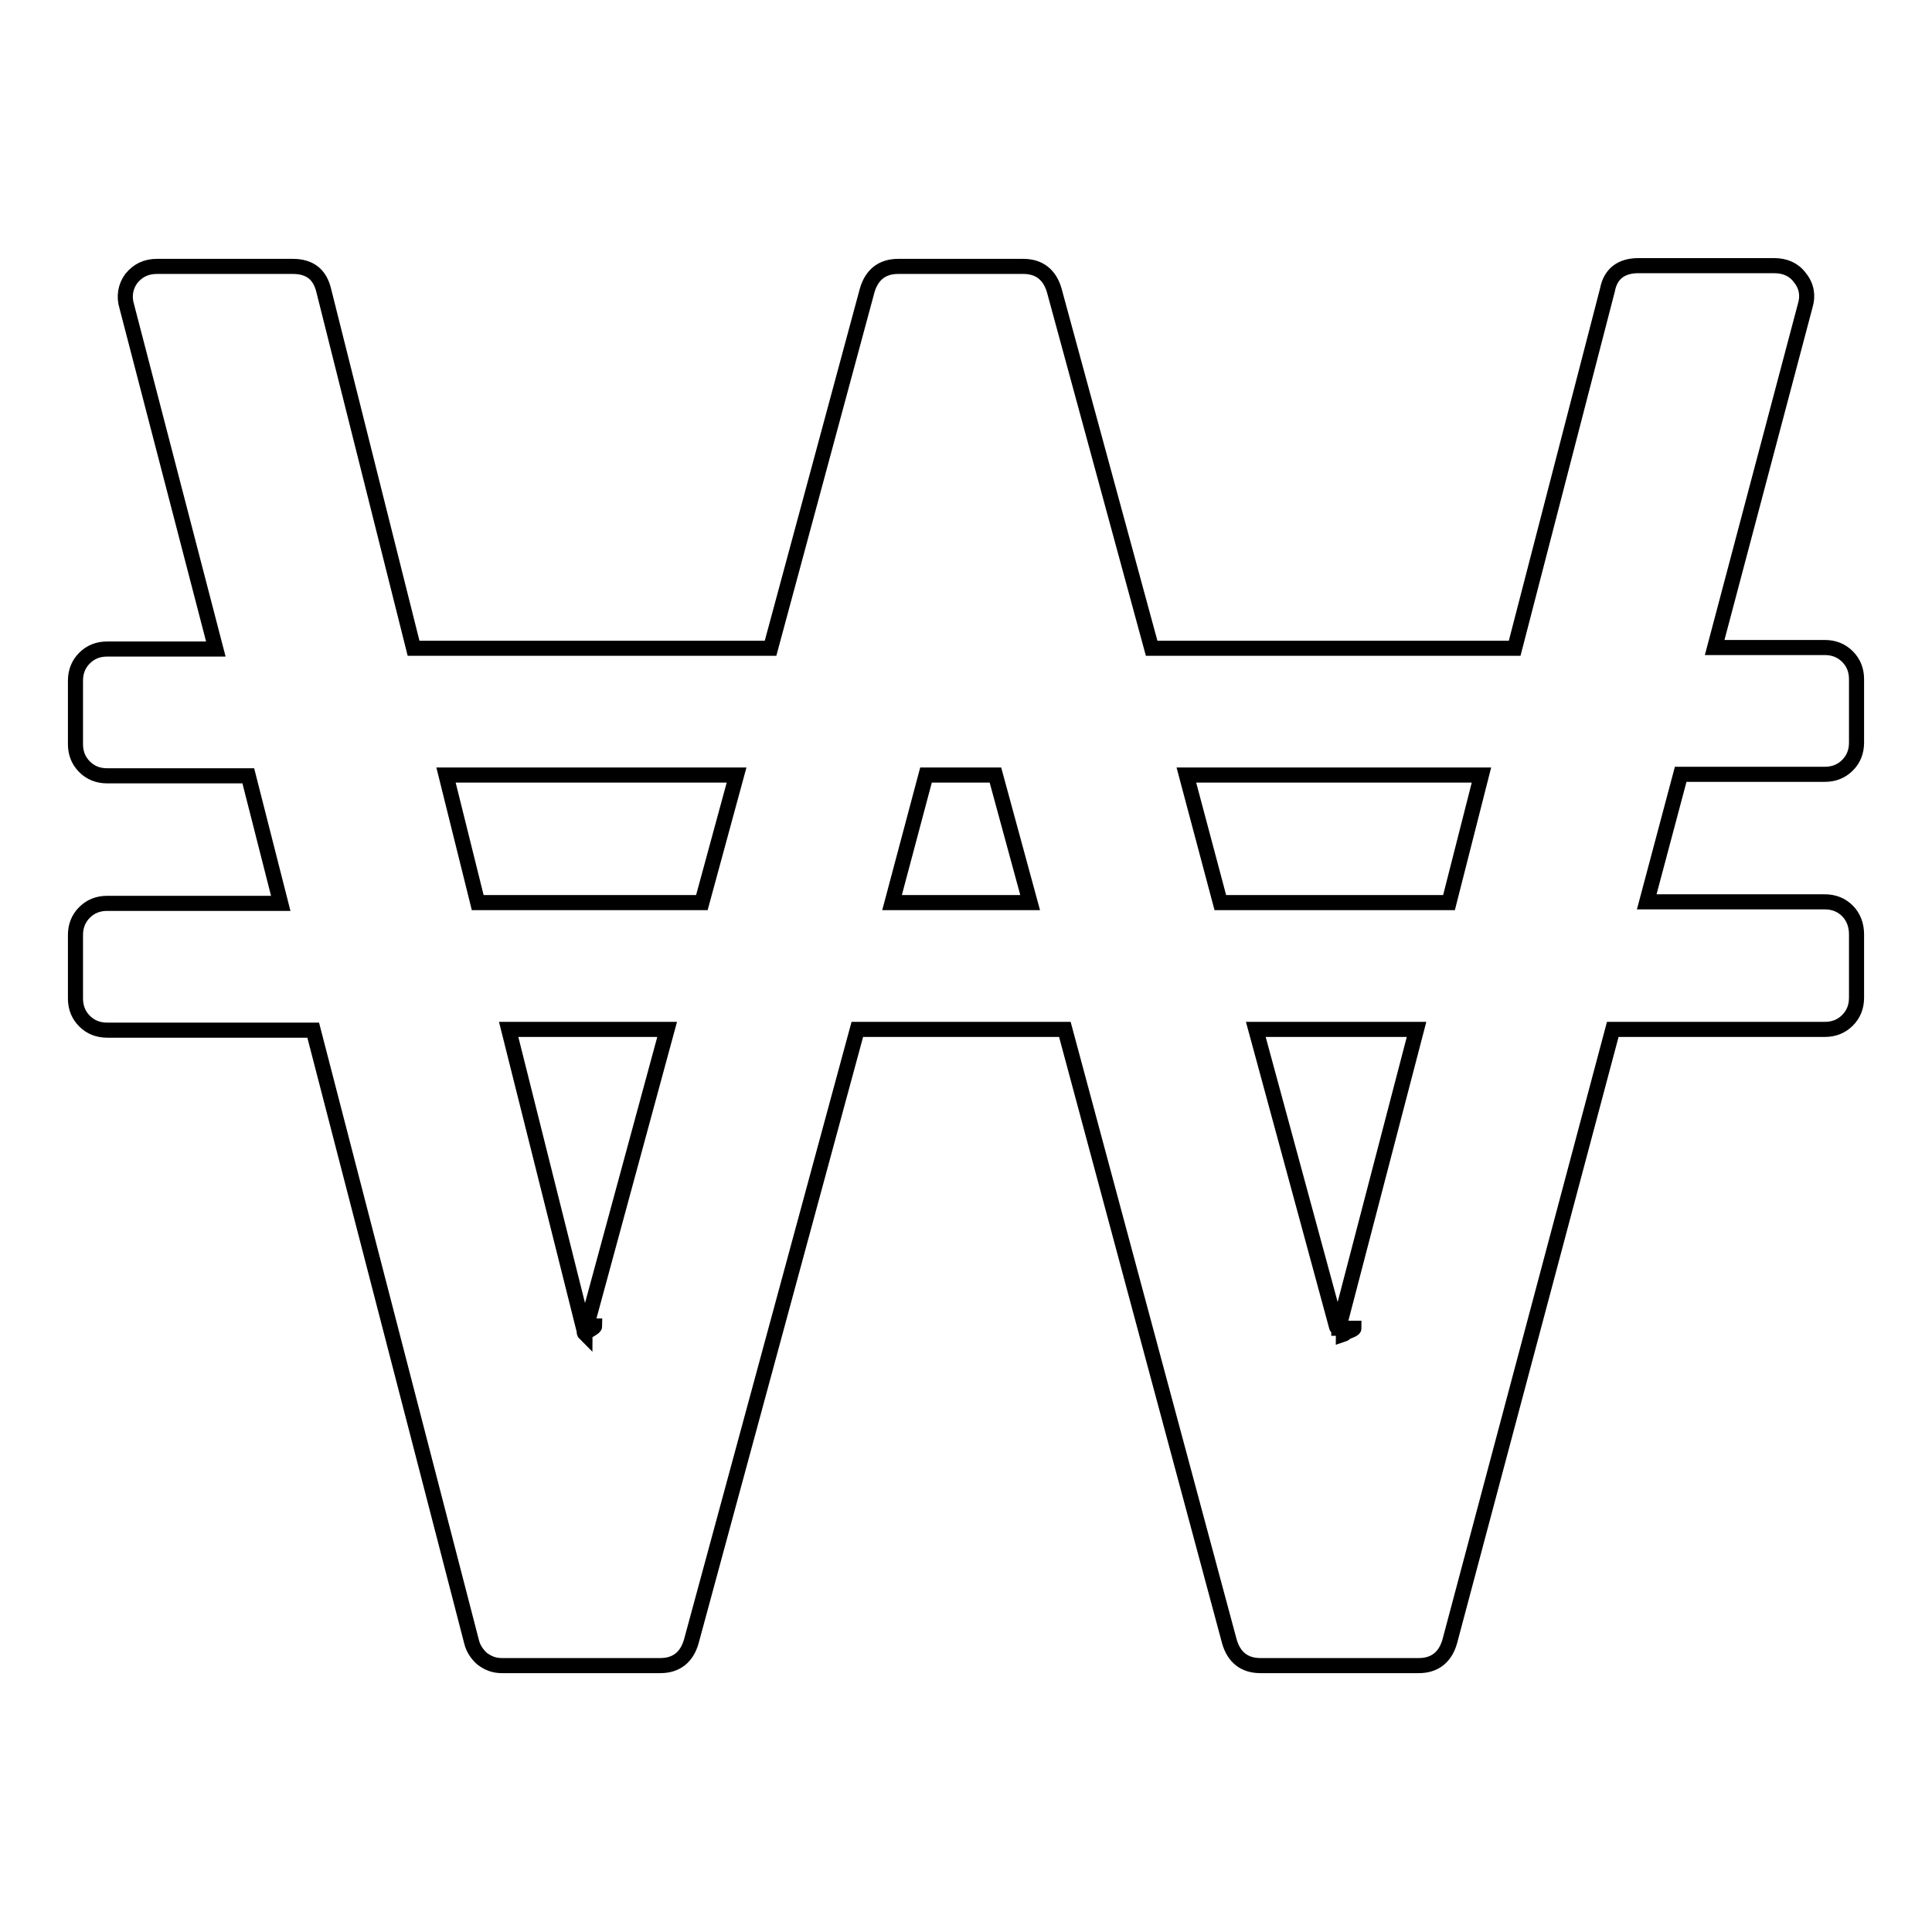 <?xml version="1.0" encoding="utf-8"?>
<!-- Svg Vector Icons : http://www.onlinewebfonts.com/icon -->
<!DOCTYPE svg PUBLIC "-//W3C//DTD SVG 1.1//EN" "http://www.w3.org/Graphics/SVG/1.1/DTD/svg11.dtd">
<svg version="1.1" xmlns="http://www.w3.org/2000/svg" xmlns:xlink="http://www.w3.org/1999/xlink" x="0px" y="0px" viewBox="0 0 256 256" enable-background="new 0 0 256 256" xml:space="preserve">
<g><g><path stroke-width="2" fill-opacity="0" stroke="#000000"  d="M77.7,175.8l10.7-39.4h-21l9.9,39.5c0.1,0.1,0.1,0.2,0.1,0.4s0,0.3,0.1,0.4c0-0.1,0.2-0.2,0.7-0.5s0.6-0.4,0.6-0.5H77.7L77.7,175.8z M93,119.6l4.6-16.9H59.1l4.2,16.9H93z M118.2,119.6h18.3l-4.6-16.9h-9.2L118.2,119.6z M177.4,175.9l10.3-39.5h-21.3l10.7,39.4c0,0.1,0.2,0.2,0.7,0.5s0.5,0.4,0.2,0.5c0-0.1,0.2-0.2,0.7-0.4s0.7-0.3,0.7-0.4H177.4L177.4,175.9z M192,119.6l4.3-16.9h-39.1l4.5,16.9H192z M246,123.8v8.4c0,1.2-0.4,2.2-1.2,3c-0.8,0.8-1.8,1.2-3,1.2h-28.1l-21.6,81.1c-0.6,2.1-2,3.2-4.1,3.2h-21c-2.1,0-3.5-1.1-4.1-3.2l-21.8-81.1h-27.5l-22,81.1c-0.6,2.1-2,3.2-4.1,3.2h-21c-1,0-1.8-0.3-2.6-0.9c-0.7-0.6-1.2-1.4-1.4-2.2l-21-81.1H14.2c-1.2,0-2.2-0.4-3-1.2c-0.8-0.8-1.2-1.8-1.2-3v-8.4c0-1.2,0.4-2.2,1.2-3c0.8-0.8,1.8-1.2,3-1.2h23l-4.3-16.9H14.2c-1.2,0-2.2-0.4-3-1.2c-0.8-0.8-1.2-1.8-1.2-3v-8.4c0-1.2,0.4-2.2,1.2-3c0.8-0.8,1.8-1.2,3-1.2h14.4L16.8,40.6c-0.4-1.3-0.2-2.6,0.6-3.7c0.9-1.1,2-1.6,3.4-1.6h18c2.3,0,3.6,1.1,4.1,3.2l11.9,47.4h47.3l12.8-47.4c0.6-2.1,2-3.2,4.1-3.2h16.6c2.1,0,3.5,1.1,4.1,3.2l12.9,47.4h48.1L213,38.4c0.4-2.1,1.8-3.2,4.1-3.2h18c1.4,0,2.6,0.5,3.4,1.6c0.9,1.1,1.1,2.4,0.7,3.7l-12,45.3h14.6c1.2,0,2.2,0.4,3,1.2s1.2,1.8,1.2,3v8.4c0,1.2-0.4,2.2-1.2,3c-0.8,0.8-1.8,1.2-3,1.2h-19.1l-4.5,16.9h23.6c1.2,0,2.2,0.4,3,1.2S246,122.6,246,123.8L246,123.8z"/></g></g>
</svg>